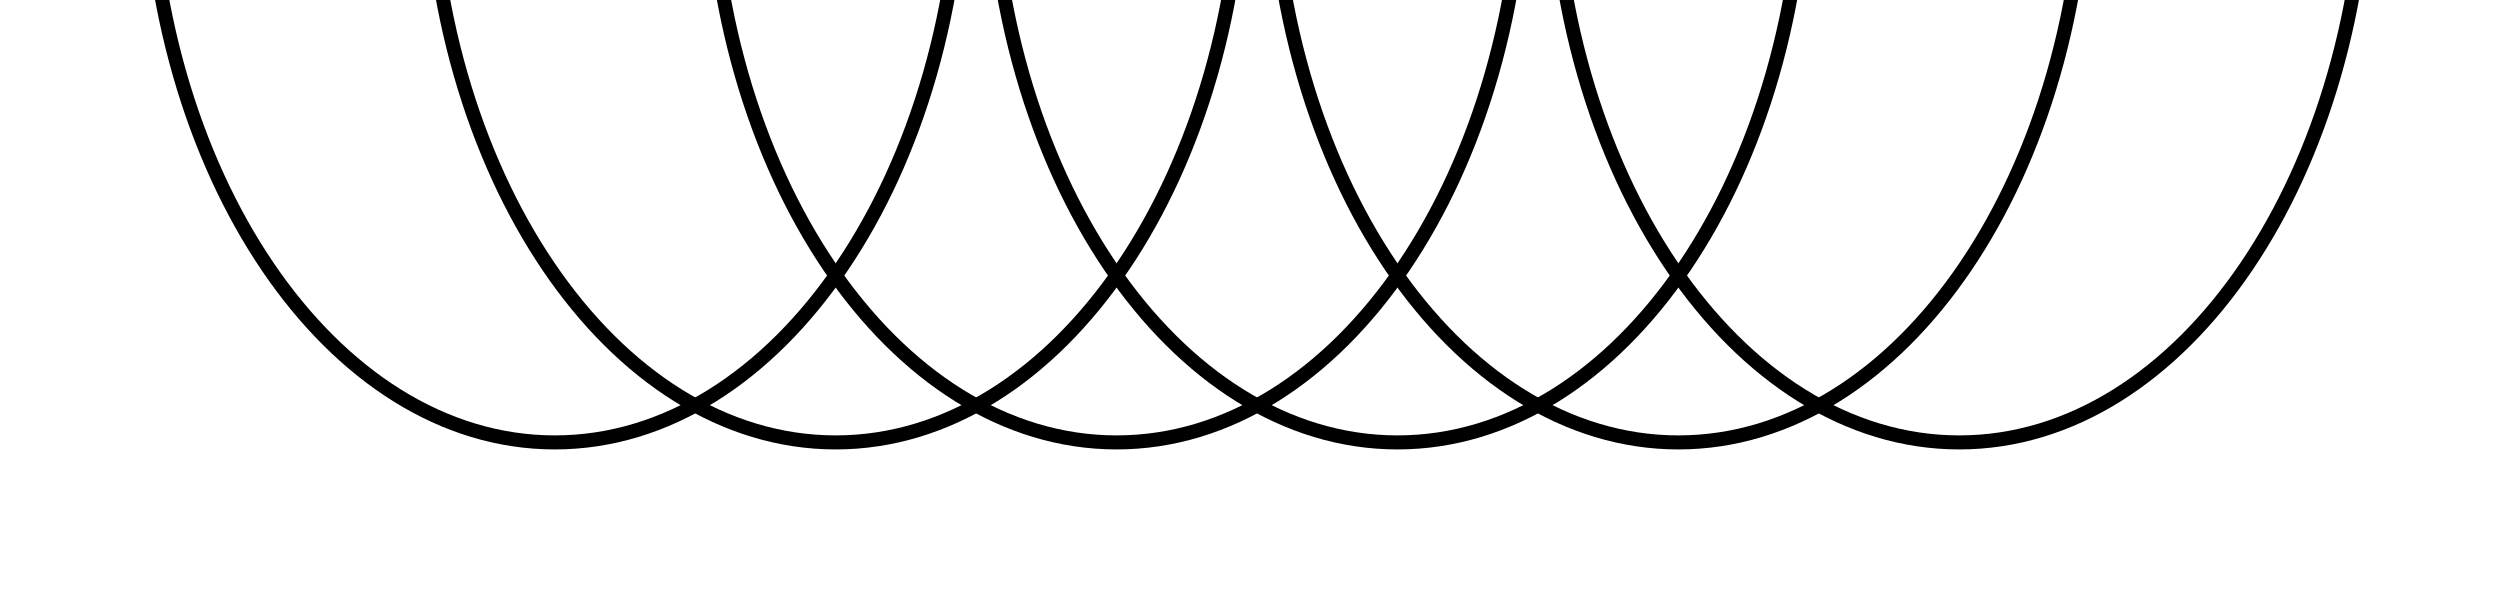 <?xml version="1.0" encoding="UTF-8"?> <svg xmlns="http://www.w3.org/2000/svg" width="178" height="42" viewBox="0 0 178 42" fill="none"><g clip-path="url(#clip0_958_2078)"><path d="M10.5 -11.5C10.5 0.426 13.779 11.2 19.054 18.979C24.331 26.76 31.569 31.5 39.5 31.5C47.431 31.5 54.669 26.76 59.946 18.979C65.221 11.2 68.5 0.426 68.5 -11.5C68.5 -23.425 65.221 -34.2 59.946 -41.978C54.669 -49.76 47.431 -54.5 39.5 -54.5C31.569 -54.5 24.331 -49.76 19.054 -41.978C13.779 -34.2 10.5 -23.425 10.5 -11.5Z" stroke="black"></path><path d="M30.5 -11.5C30.5 0.426 33.779 11.2 39.054 18.979C44.331 26.76 51.569 31.5 59.5 31.5C67.431 31.5 74.669 26.76 79.946 18.979C85.221 11.2 88.5 0.426 88.5 -11.5C88.5 -23.425 85.221 -34.2 79.946 -41.978C74.669 -49.76 67.431 -54.5 59.5 -54.5C51.569 -54.5 44.331 -49.76 39.054 -41.978C33.779 -34.2 30.5 -23.425 30.5 -11.5Z" stroke="black"></path><path d="M50.5 -11.5C50.5 0.426 53.779 11.2 59.054 18.979C64.331 26.76 71.569 31.5 79.5 31.5C87.431 31.5 94.669 26.76 99.946 18.979C105.221 11.2 108.5 0.426 108.5 -11.5C108.5 -23.425 105.221 -34.2 99.946 -41.978C94.669 -49.76 87.431 -54.5 79.5 -54.5C71.569 -54.5 64.331 -49.76 59.054 -41.978C53.779 -34.2 50.5 -23.425 50.5 -11.5Z" stroke="black"></path><path d="M70.5 -11.5C70.5 0.426 73.779 11.2 79.054 18.979C84.331 26.76 91.569 31.5 99.5 31.5C107.431 31.5 114.669 26.76 119.946 18.979C125.221 11.2 128.5 0.426 128.5 -11.5C128.5 -23.425 125.221 -34.2 119.946 -41.978C114.669 -49.76 107.431 -54.5 99.5 -54.5C91.569 -54.5 84.331 -49.76 79.054 -41.978C73.779 -34.2 70.5 -23.425 70.5 -11.5Z" stroke="black"></path><path d="M90.5 -11.5C90.5 0.426 93.779 11.2 99.054 18.979C104.331 26.76 111.569 31.5 119.5 31.5C127.431 31.5 134.669 26.76 139.946 18.979C145.221 11.2 148.5 0.426 148.5 -11.5C148.5 -23.425 145.221 -34.2 139.946 -41.978C134.669 -49.76 127.431 -54.5 119.5 -54.5C111.569 -54.5 104.331 -49.76 99.054 -41.978C93.779 -34.2 90.5 -23.425 90.5 -11.5Z" stroke="black"></path><path d="M110.5 -11.5C110.5 0.426 113.779 11.2 119.054 18.979C124.331 26.76 131.569 31.5 139.5 31.5C147.431 31.5 154.669 26.76 159.946 18.979C165.221 11.2 168.5 0.426 168.5 -11.5C168.5 -23.425 165.221 -34.2 159.946 -41.978C154.669 -49.76 147.431 -54.5 139.5 -54.5C131.569 -54.5 124.331 -49.76 119.054 -41.978C113.779 -34.2 110.5 -23.425 110.5 -11.5Z" stroke="black"></path></g><defs><clipPath id="clip0_958_2078"><rect width="178" height="42" fill="white"></rect></clipPath></defs></svg> 